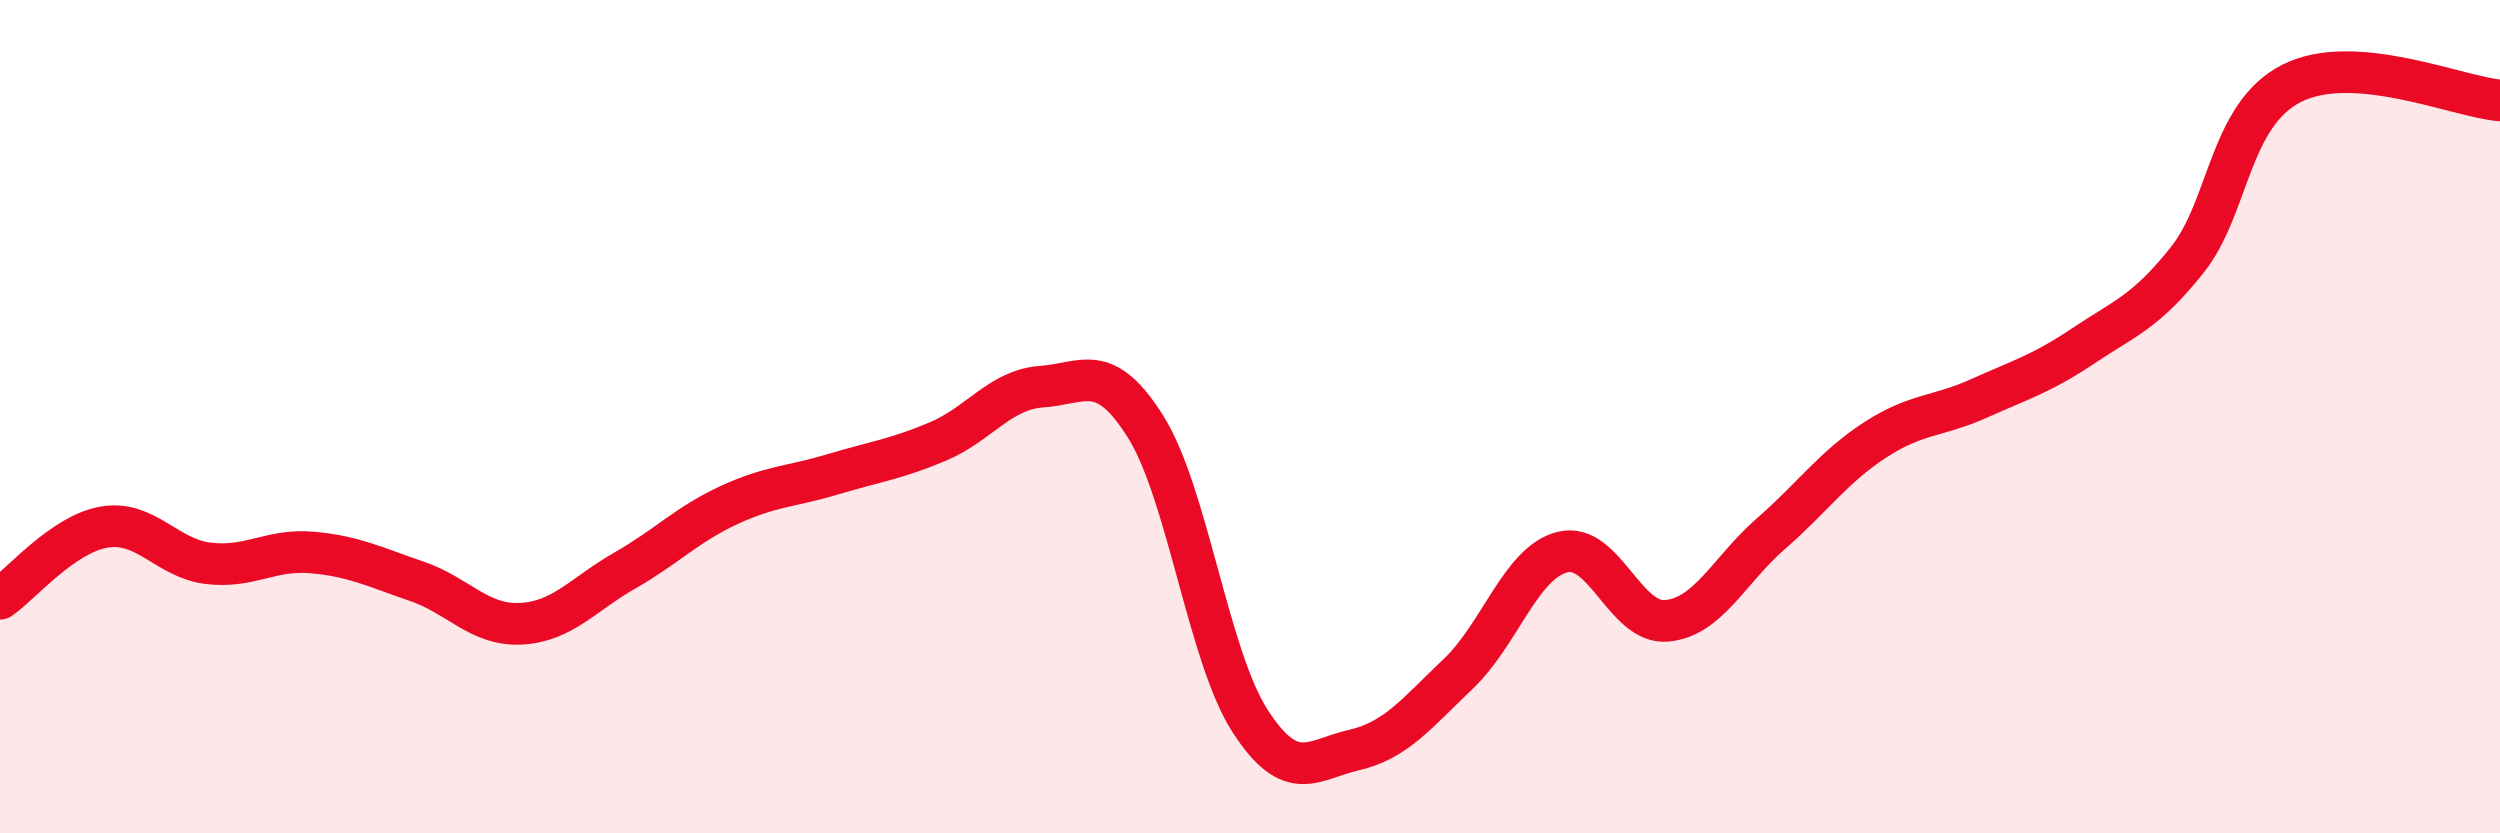 
    <svg width="60" height="20" viewBox="0 0 60 20" xmlns="http://www.w3.org/2000/svg">
      <path
        d="M 0,14.37 C 0.5,14.03 1.5,12.82 2.5,12.65 C 3.5,12.48 4,13.4 5,13.52 C 6,13.64 6.5,13.17 7.5,13.26 C 8.5,13.35 9,13.61 10,13.95 C 11,14.29 11.5,15.02 12.5,14.97 C 13.5,14.92 14,14.26 15,13.69 C 16,13.12 16.5,12.58 17.5,12.12 C 18.5,11.66 19,11.68 20,11.38 C 21,11.08 21.5,11.02 22.5,10.6 C 23.5,10.18 24,9.35 25,9.28 C 26,9.21 26.5,8.65 27.5,10.25 C 28.5,11.85 29,15.75 30,17.3 C 31,18.85 31.5,18.23 32.5,18 C 33.5,17.77 34,17.12 35,16.17 C 36,15.22 36.5,13.5 37.5,13.25 C 38.5,13 39,14.99 40,14.9 C 41,14.81 41.5,13.68 42.5,12.81 C 43.5,11.94 44,11.21 45,10.56 C 46,9.91 46.5,10.01 47.5,9.56 C 48.5,9.11 49,8.97 50,8.3 C 51,7.63 51.5,7.49 52.5,6.23 C 53.5,4.97 53.5,2.76 55,2 C 56.5,1.24 59,2.33 60,2.41L60 20L0 20Z"
        fill="#EB0A25"
        opacity="0.1"
        stroke-linecap="round"
        stroke-linejoin="round"
      />
      <path
        d="M 0,14.37 C 0.5,14.03 1.5,12.82 2.5,12.65 C 3.5,12.48 4,13.4 5,13.52 C 6,13.64 6.5,13.17 7.5,13.26 C 8.5,13.35 9,13.61 10,13.95 C 11,14.29 11.5,15.02 12.5,14.97 C 13.5,14.92 14,14.26 15,13.69 C 16,13.12 16.5,12.58 17.5,12.12 C 18.5,11.66 19,11.68 20,11.38 C 21,11.08 21.5,11.02 22.5,10.6 C 23.5,10.18 24,9.35 25,9.28 C 26,9.21 26.5,8.65 27.5,10.25 C 28.5,11.85 29,15.75 30,17.3 C 31,18.85 31.5,18.23 32.5,18 C 33.5,17.77 34,17.12 35,16.17 C 36,15.22 36.5,13.5 37.5,13.25 C 38.5,13 39,14.99 40,14.9 C 41,14.81 41.5,13.68 42.5,12.81 C 43.5,11.94 44,11.21 45,10.56 C 46,9.91 46.5,10.01 47.5,9.56 C 48.5,9.11 49,8.97 50,8.3 C 51,7.63 51.5,7.49 52.5,6.23 C 53.5,4.97 53.5,2.76 55,2 C 56.5,1.24 59,2.33 60,2.41"
        stroke="#EB0A25"
        stroke-width="1"
        fill="none"
        stroke-linecap="round"
        stroke-linejoin="round"
      />
    </svg>
  